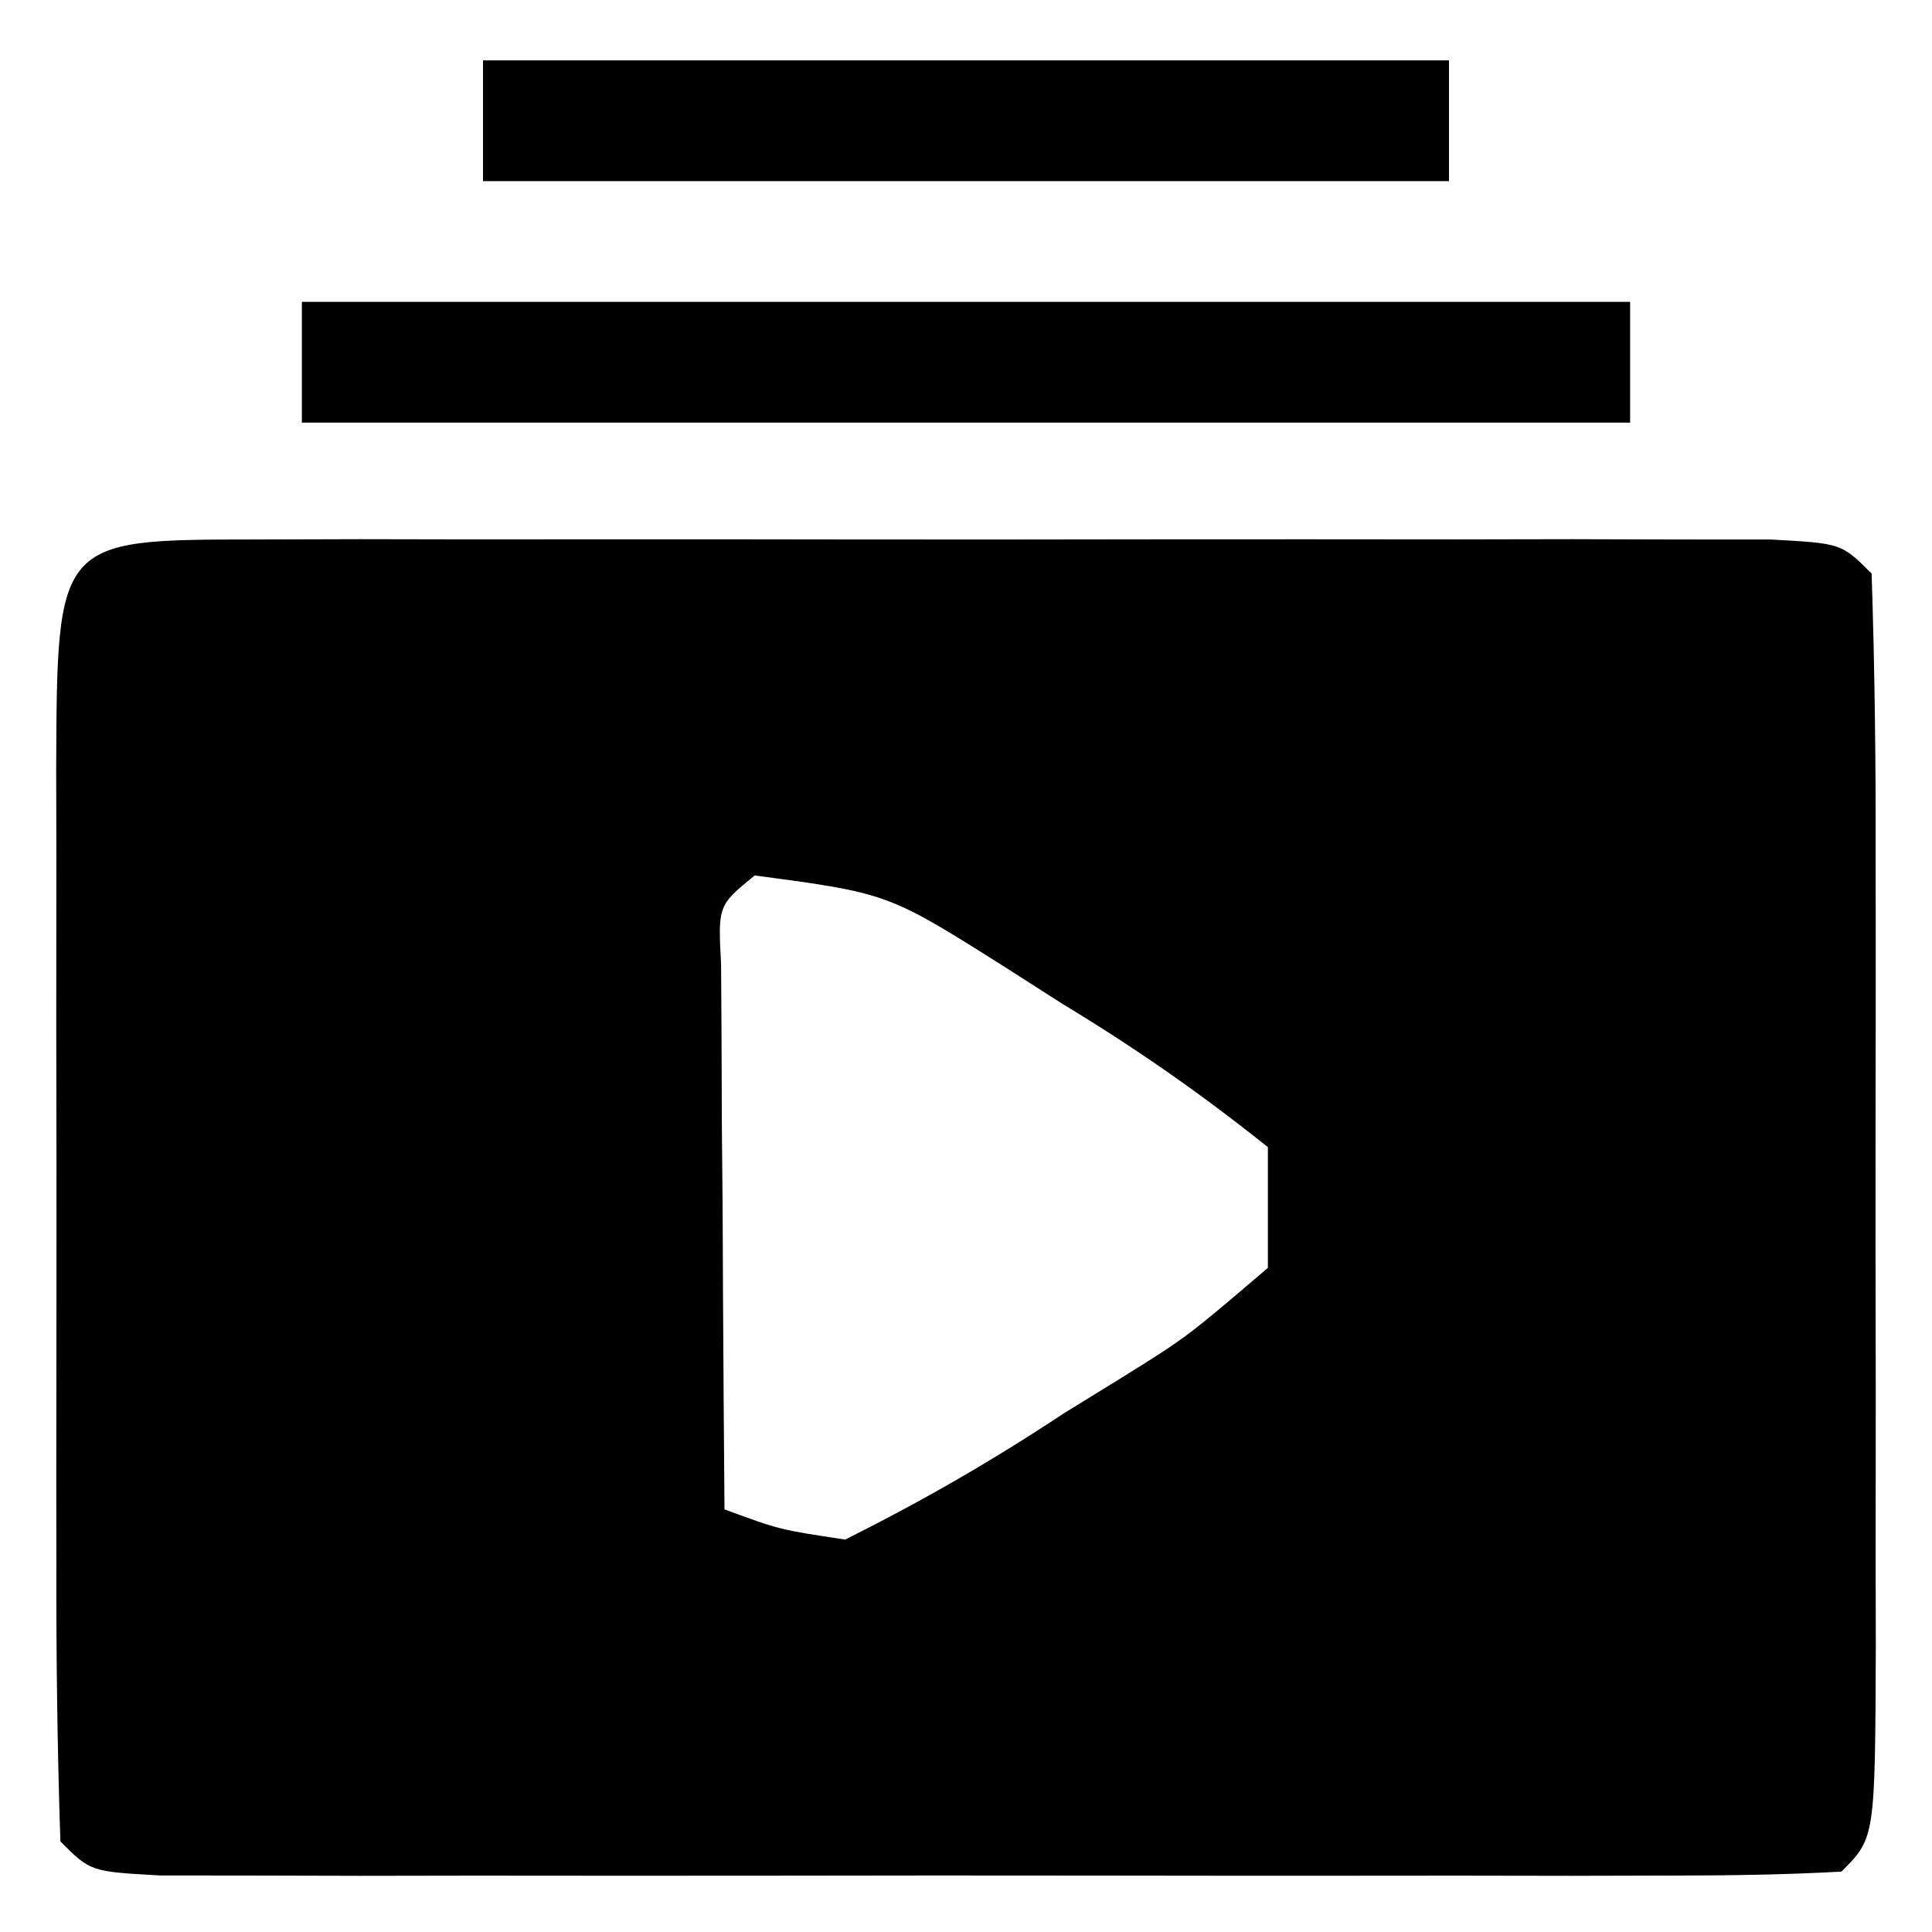<?xml version="1.0" encoding="UTF-8"?>
<svg version="1.1" xmlns="http://www.w3.org/2000/svg" width="64" height="64">
<path d="M0 0 C1.158 -0.003 2.316 -0.006 3.509 -0.01 C4.769 -0.008 6.03 -0.006 7.328 -0.003 C8.612 -0.004 9.895 -0.005 11.218 -0.006 C13.938 -0.008 16.659 -0.006 19.379 -0.001 C22.873 0.005 26.367 0.001 29.861 -0.005 C33.183 -0.009 36.506 -0.006 39.828 -0.003 C41.089 -0.005 42.349 -0.007 43.647 -0.01 C44.805 -0.006 45.963 -0.003 47.156 0 C48.181 0.001 49.207 0.002 50.263 0.002 C52.578 0.129 52.578 0.129 53.578 1.129 C53.679 4.22 53.718 7.288 53.711 10.379 C53.712 11.308 53.713 12.236 53.714 13.193 C53.715 15.16 53.713 17.127 53.708 19.094 C53.703 22.116 53.708 25.138 53.715 28.161 C53.714 30.067 53.713 31.973 53.711 33.879 C53.713 34.79 53.715 35.7 53.717 36.638 C53.693 43.014 53.693 43.014 52.578 44.129 C50.773 44.228 48.964 44.257 47.156 44.259 C45.998 44.262 44.84 44.265 43.647 44.268 C41.757 44.265 41.757 44.265 39.828 44.262 C38.545 44.263 37.261 44.264 35.938 44.265 C33.218 44.267 30.498 44.264 27.777 44.26 C24.283 44.254 20.789 44.257 17.295 44.263 C13.973 44.268 10.651 44.265 7.328 44.262 C6.068 44.264 4.807 44.266 3.509 44.268 C2.351 44.265 1.193 44.262 0 44.259 C-1.025 44.258 -2.05 44.257 -3.106 44.256 C-5.422 44.129 -5.422 44.129 -6.422 43.129 C-6.523 40.039 -6.562 36.971 -6.555 33.879 C-6.556 32.951 -6.557 32.023 -6.558 31.066 C-6.558 29.099 -6.556 27.132 -6.552 25.165 C-6.547 22.142 -6.552 19.12 -6.559 16.098 C-6.558 14.192 -6.557 12.286 -6.555 10.379 C-6.557 9.469 -6.559 8.559 -6.561 7.621 C-6.532 0.005 -6.532 0.005 0 0 Z M16.578 11.129 C15.362 12.124 15.362 12.124 15.465 14.079 C15.47 14.912 15.475 15.744 15.48 16.602 C15.484 17.501 15.487 18.4 15.49 19.327 C15.499 20.272 15.507 21.218 15.516 22.192 C15.52 23.141 15.525 24.091 15.529 25.069 C15.541 27.422 15.558 29.776 15.578 32.129 C17.408 32.804 17.408 32.804 19.578 33.129 C22.167 31.832 24.431 30.528 26.828 28.942 C27.803 28.342 27.803 28.342 28.797 27.729 C30.899 26.416 30.899 26.416 33.578 24.129 C33.578 22.809 33.578 21.489 33.578 20.129 C31.323 18.33 29.215 16.861 26.766 15.379 C26.123 14.968 25.48 14.557 24.818 14.133 C20.99 11.718 20.99 11.718 16.578 11.129 Z " fill="#000000" transform="translate(8.422,17.871)"/>
<path d="M0 0 C14.52 0 29.04 0 44 0 C44 1.32 44 2.64 44 4 C29.48 4 14.96 4 0 4 C0 2.68 0 1.36 0 0 Z " fill="#000000" transform="translate(10,10)"/>
<path d="M0 0 C10.56 0 21.12 0 32 0 C32 1.32 32 2.64 32 4 C21.44 4 10.88 4 0 4 C0 2.68 0 1.36 0 0 Z " fill="#000000" transform="translate(16,2)"/>
</svg>
